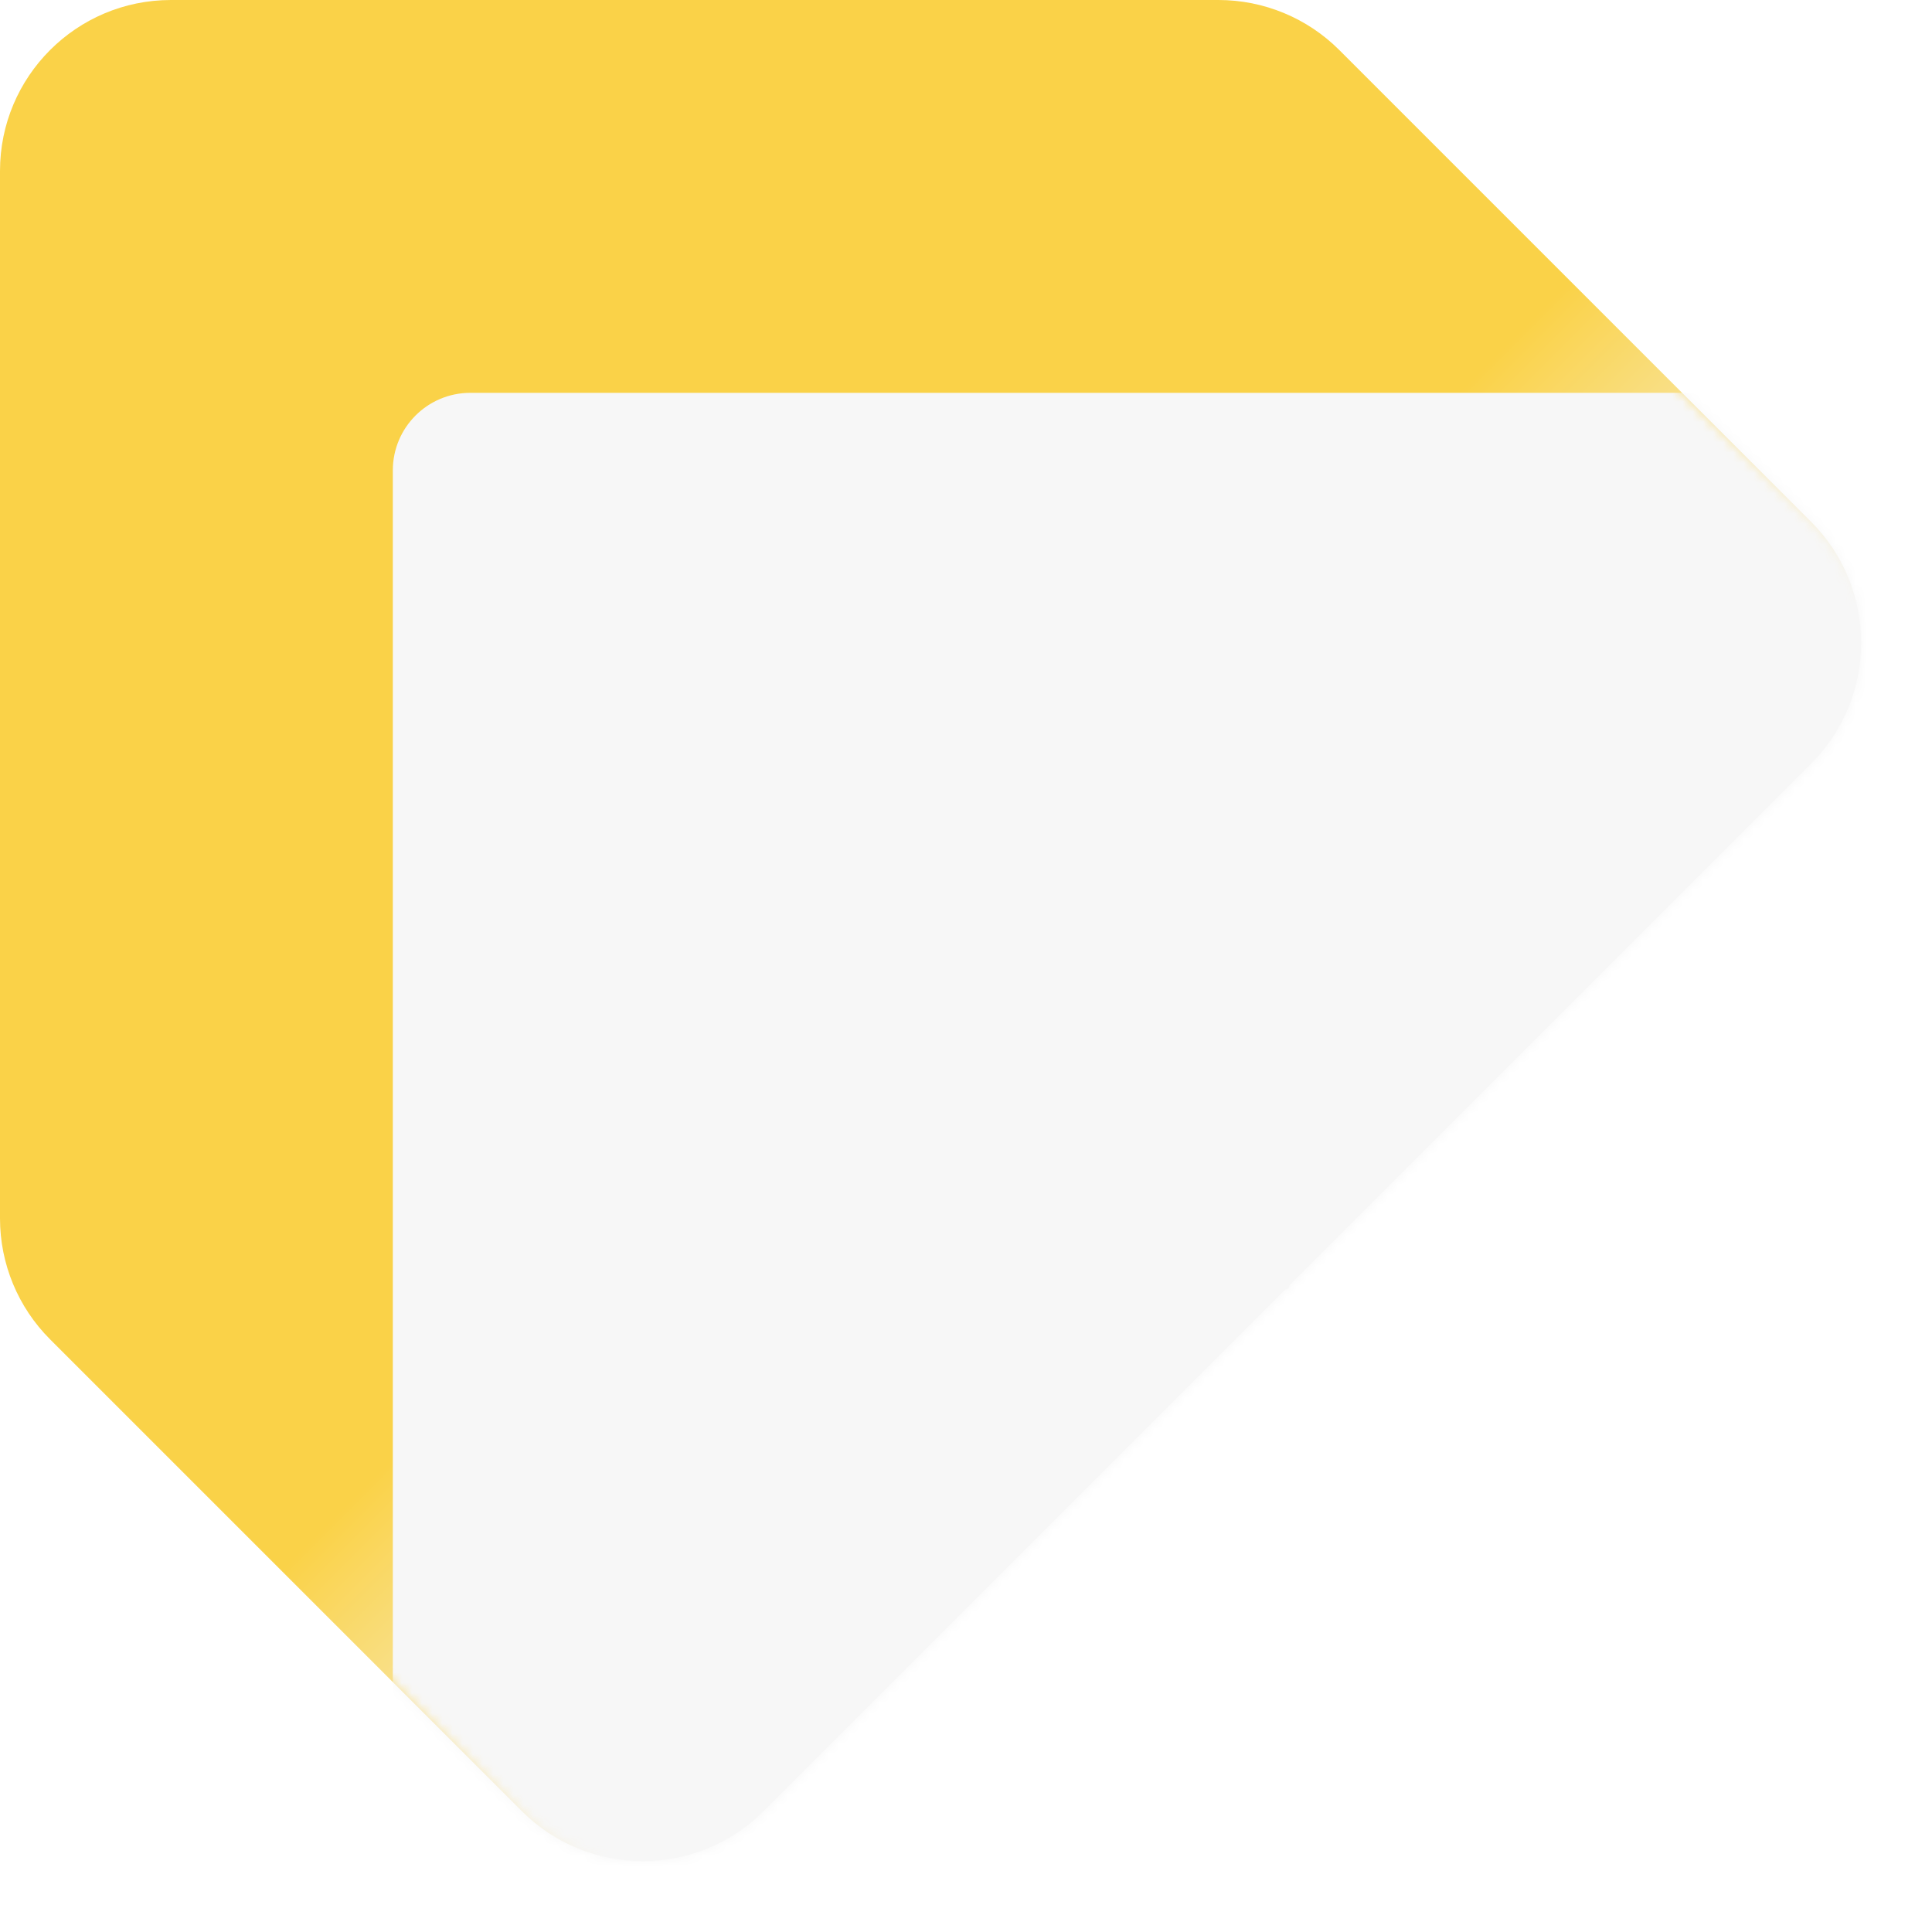 <svg width="190" height="190" viewBox="0 0 190 190" fill="none" xmlns="http://www.w3.org/2000/svg">
<path d="M131.714 4.924C128.562 1.771 124.286 0 119.827 0L16.81 0C7.526 0 0 7.526 0 16.81L0 119.827C0 124.286 1.771 128.562 4.924 131.714L51.322 178.112C57.887 184.677 68.53 184.677 75.095 178.112L126.34 126.868C126.389 126.818 126.456 126.79 126.526 126.79C126.672 126.79 126.79 126.672 126.79 126.526C126.79 126.456 126.818 126.389 126.868 126.34L178.112 75.095C184.677 68.53 184.677 57.887 178.112 51.322L131.714 4.924Z" fill="url(#paint0_linear_3408_11408)"/>
<mask id="mask0_3408_11408" style="mask-type:alpha" maskUnits="userSpaceOnUse" x="0" y="0" width="184" height="184">
<path d="M131.715 4.925C128.563 1.772 124.287 0.001 119.828 0.001L16.811 0.001C7.527 0.001 0.001 7.527 0.001 16.811L0.001 119.828C0.001 124.287 1.772 128.563 4.925 131.715L51.323 178.113C57.888 184.678 68.531 184.678 75.096 178.113L126.341 126.869C126.39 126.819 126.457 126.791 126.527 126.791C126.673 126.791 126.791 126.673 126.791 126.527C126.791 126.457 126.819 126.39 126.869 126.341L178.113 75.096C184.678 68.531 184.678 57.888 178.113 51.323L131.715 4.925Z" fill="url(#paint1_linear_3408_11408)"/>
</mask>
<g mask="url(#mask0_3408_11408)">
<g filter="url(#filter0_f_3408_11408)">
<rect x="38.632" y="38.632" width="212.968" height="212.968" rx="7.624" fill="#F7F7F7"/>
</g>
</g>
<defs>
<filter id="filter0_f_3408_11408" x="-1.012" y="-1.012" width="292.257" height="292.257" filterUnits="userSpaceOnUse" color-interpolation-filters="sRGB">
<feFlood flood-opacity="0" result="BackgroundImageFix"/>
<feBlend mode="normal" in="SourceGraphic" in2="BackgroundImageFix" result="shape"/>
<feGaussianBlur stdDeviation="19.822" result="effect1_foregroundBlur_3408_11408"/>
</filter>
<linearGradient id="paint0_linear_3408_11408" x1="5" y1="5" x2="126.5" y2="126.5" gradientUnits="userSpaceOnUse">
<stop stop-color="#FAD248"/>
<stop offset="0.218" stop-color="#FAD248"/>
<stop offset="0.467" stop-color="#FAD248"/>
<stop offset="0.708" stop-color="#FAD248"/>
<stop offset="0.955" stop-color="#F7F7F7"/>
</linearGradient>
<linearGradient id="paint1_linear_3408_11408" x1="5.001" y1="5.001" x2="126.501" y2="126.501" gradientUnits="userSpaceOnUse">
<stop stop-color="#FAD247"/>
<stop offset="0.218" stop-color="#FAD247"/>
<stop offset="0.467" stop-color="#FAD247"/>
<stop offset="0.708" stop-color="#FAD247"/>
<stop offset="0.955" stop-color="#F7F7F7"/>
</linearGradient>
</defs>
</svg>

